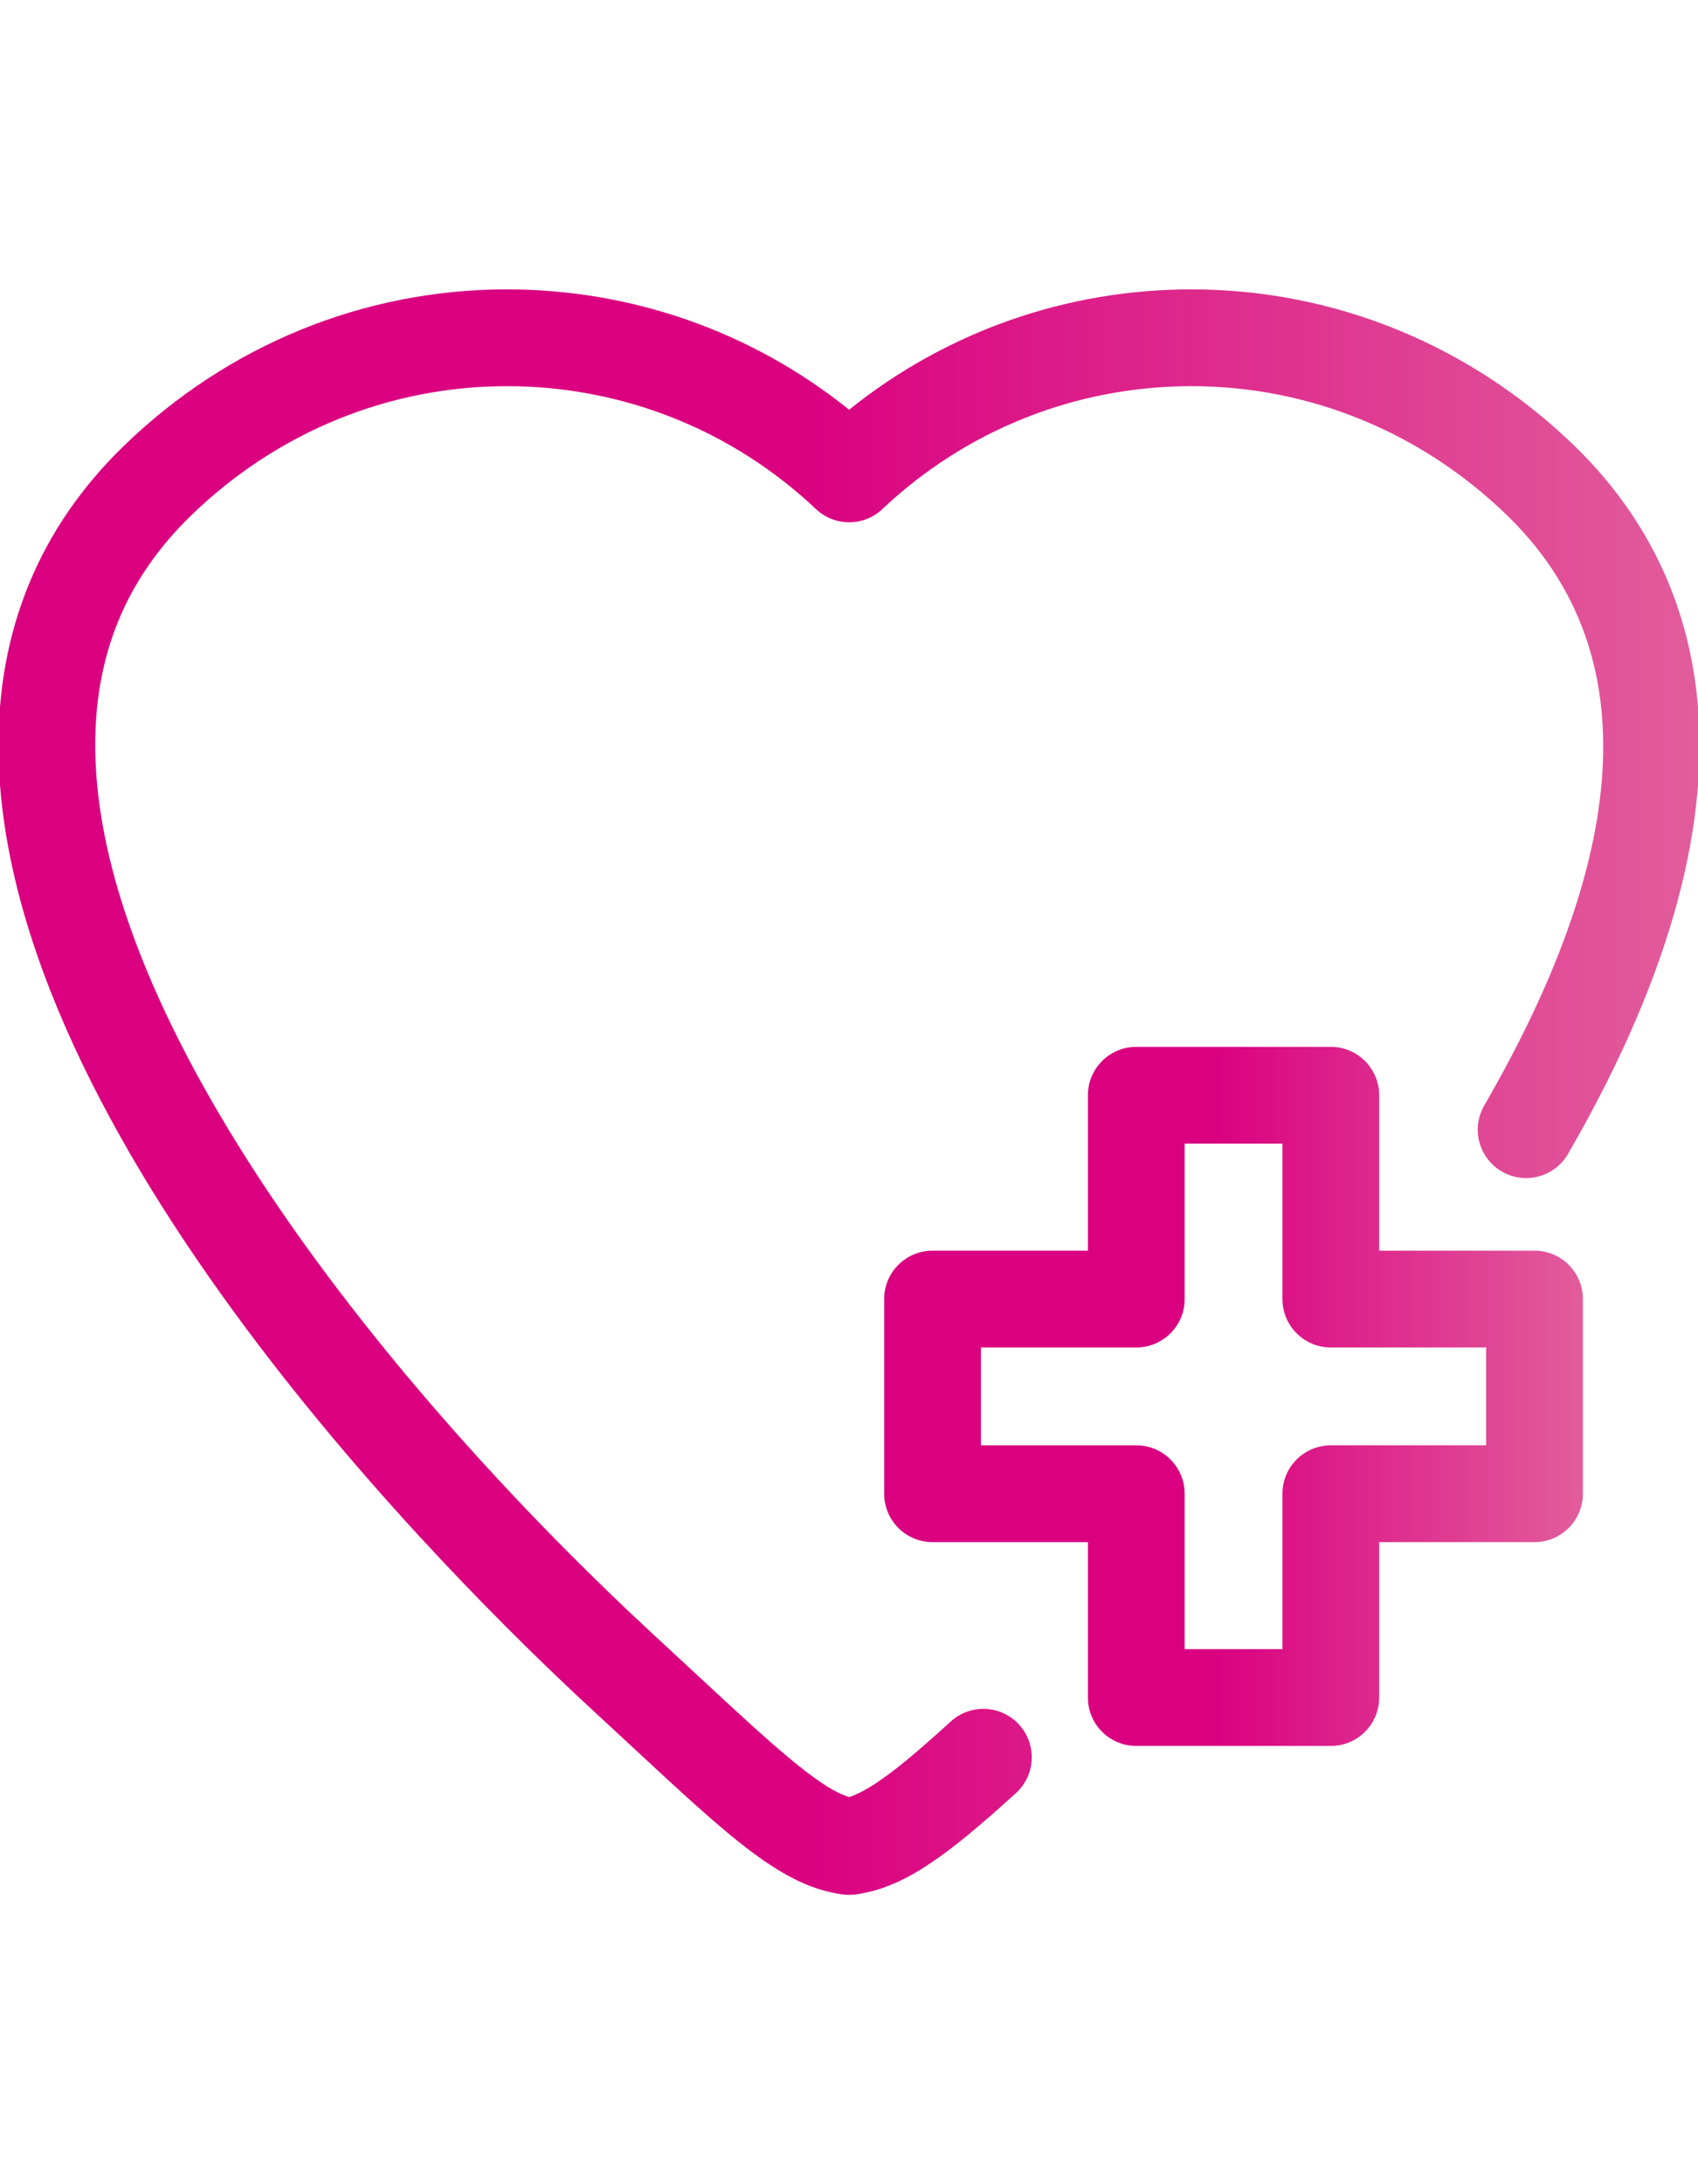 <?xml version="1.0" encoding="utf-8"?>
<!-- Generator: Adobe Illustrator 17.0.2, SVG Export Plug-In . SVG Version: 6.00 Build 0)  -->
<!DOCTYPE svg PUBLIC "-//W3C//DTD SVG 1.1//EN" "http://www.w3.org/Graphics/SVG/1.1/DTD/svg11.dtd">
<svg version="1.1" id="Capa_1" xmlns="http://www.w3.org/2000/svg" xmlns:xlink="http://www.w3.org/1999/xlink" x="0px" y="0px"
	 width="70px" height="90px" viewBox="0 0 70 90" enable-background="new 0 0 70 90" xml:space="preserve">
<g>
	<g>
		<linearGradient id="SVGID_1_" gradientUnits="userSpaceOnUse" x1="-0.063" y1="45" x2="70.063" y2="45">
			<stop  offset="0" style="stop-color:#DA0080"/>
			<stop  offset="0.467" style="stop-color:#DA0080"/>
			<stop  offset="1" style="stop-color:#E25D9C"/>
		</linearGradient>
		<path fill="url(#SVGID_1_)" d="M39.199,70.932c-1.485,1.35-3.135,2.792-4.196,3.116c-1.253-0.376-3.297-2.274-6.288-5.051
			c-0.507-0.471-1.047-0.972-1.62-1.5C15.984,57.249,4.063,42.254,3.927,30.901c-0.046-3.884,1.253-7.051,3.973-9.682
			c3.538-3.423,8.152-5.307,12.996-5.307c4.758,0,9.283,1.799,12.742,5.064c0.768,0.726,1.969,0.726,2.738,0
			c3.459-3.265,7.984-5.064,12.742-5.064c4.843,0,9.458,1.884,12.995,5.306c5.6,5.418,5.288,13.604-0.924,24.331
			c-0.552,0.953-0.227,2.173,0.726,2.725c0.953,0.552,2.173,0.227,2.726-0.726c9.029-15.592,5.117-24.483,0.246-29.196
			C60.6,14.207,55,11.924,49.116,11.924c-5.172,0-10.117,1.749-14.111,4.959c-3.994-3.21-8.939-4.959-14.111-4.959
			c-5.883,0-11.483,2.283-15.769,6.429C1.625,21.74-0.12,25.978-0.062,30.949c0.19,15.883,18.764,34.233,24.452,39.48
			c0.571,0.526,1.107,1.023,1.612,1.492c4.168,3.871,6.261,5.813,8.744,6.14c0.086,0.012,0.172,0.016,0.26,0.016
			c0.087,0,0.173-0.005,0.259-0.016c1.996-0.262,3.794-1.612,6.616-4.175c0.815-0.741,0.875-2.002,0.135-2.817
			C41.275,70.252,40.014,70.192,39.199,70.932L39.199,70.932z M39.199,70.932"/>
	</g>
	<linearGradient id="SVGID_2_" gradientUnits="userSpaceOnUse" x1="36.449" y1="57.538" x2="65.255" y2="57.538">
		<stop  offset="0" style="stop-color:#DA0080"/>
		<stop  offset="0.467" style="stop-color:#DA0080"/>
		<stop  offset="1" style="stop-color:#E25D9C"/>
	</linearGradient>
	<path fill="url(#SVGID_2_)" d="M63.261,51.534h-6.404V45.13c0-1.101-0.893-1.994-1.994-1.994h-8.02
		c-1.101,0-1.994,0.893-1.994,1.994v6.404h-6.405c-1.101,0-1.994,0.893-1.994,1.994v8.021c0,1.101,0.893,1.994,1.994,1.994h6.405
		v6.405c0,1.101,0.893,1.994,1.994,1.994h8.02c1.101,0,1.994-0.893,1.994-1.994v-6.405h6.404c1.102,0,1.994-0.893,1.994-1.994
		v-8.021C65.255,52.427,64.363,51.534,63.261,51.534L63.261,51.534z M61.267,59.555h-6.404c-1.101,0-1.994,0.893-1.994,1.994v6.404
		h-4.031v-6.404c0-1.101-0.893-1.994-1.994-1.994h-6.405v-4.032h6.405c1.101,0,1.994-0.893,1.994-1.994v-6.405h4.031v6.405
		c0,1.101,0.893,1.994,1.994,1.994h6.404V59.555z M61.267,59.555"/>
</g>
</svg>
